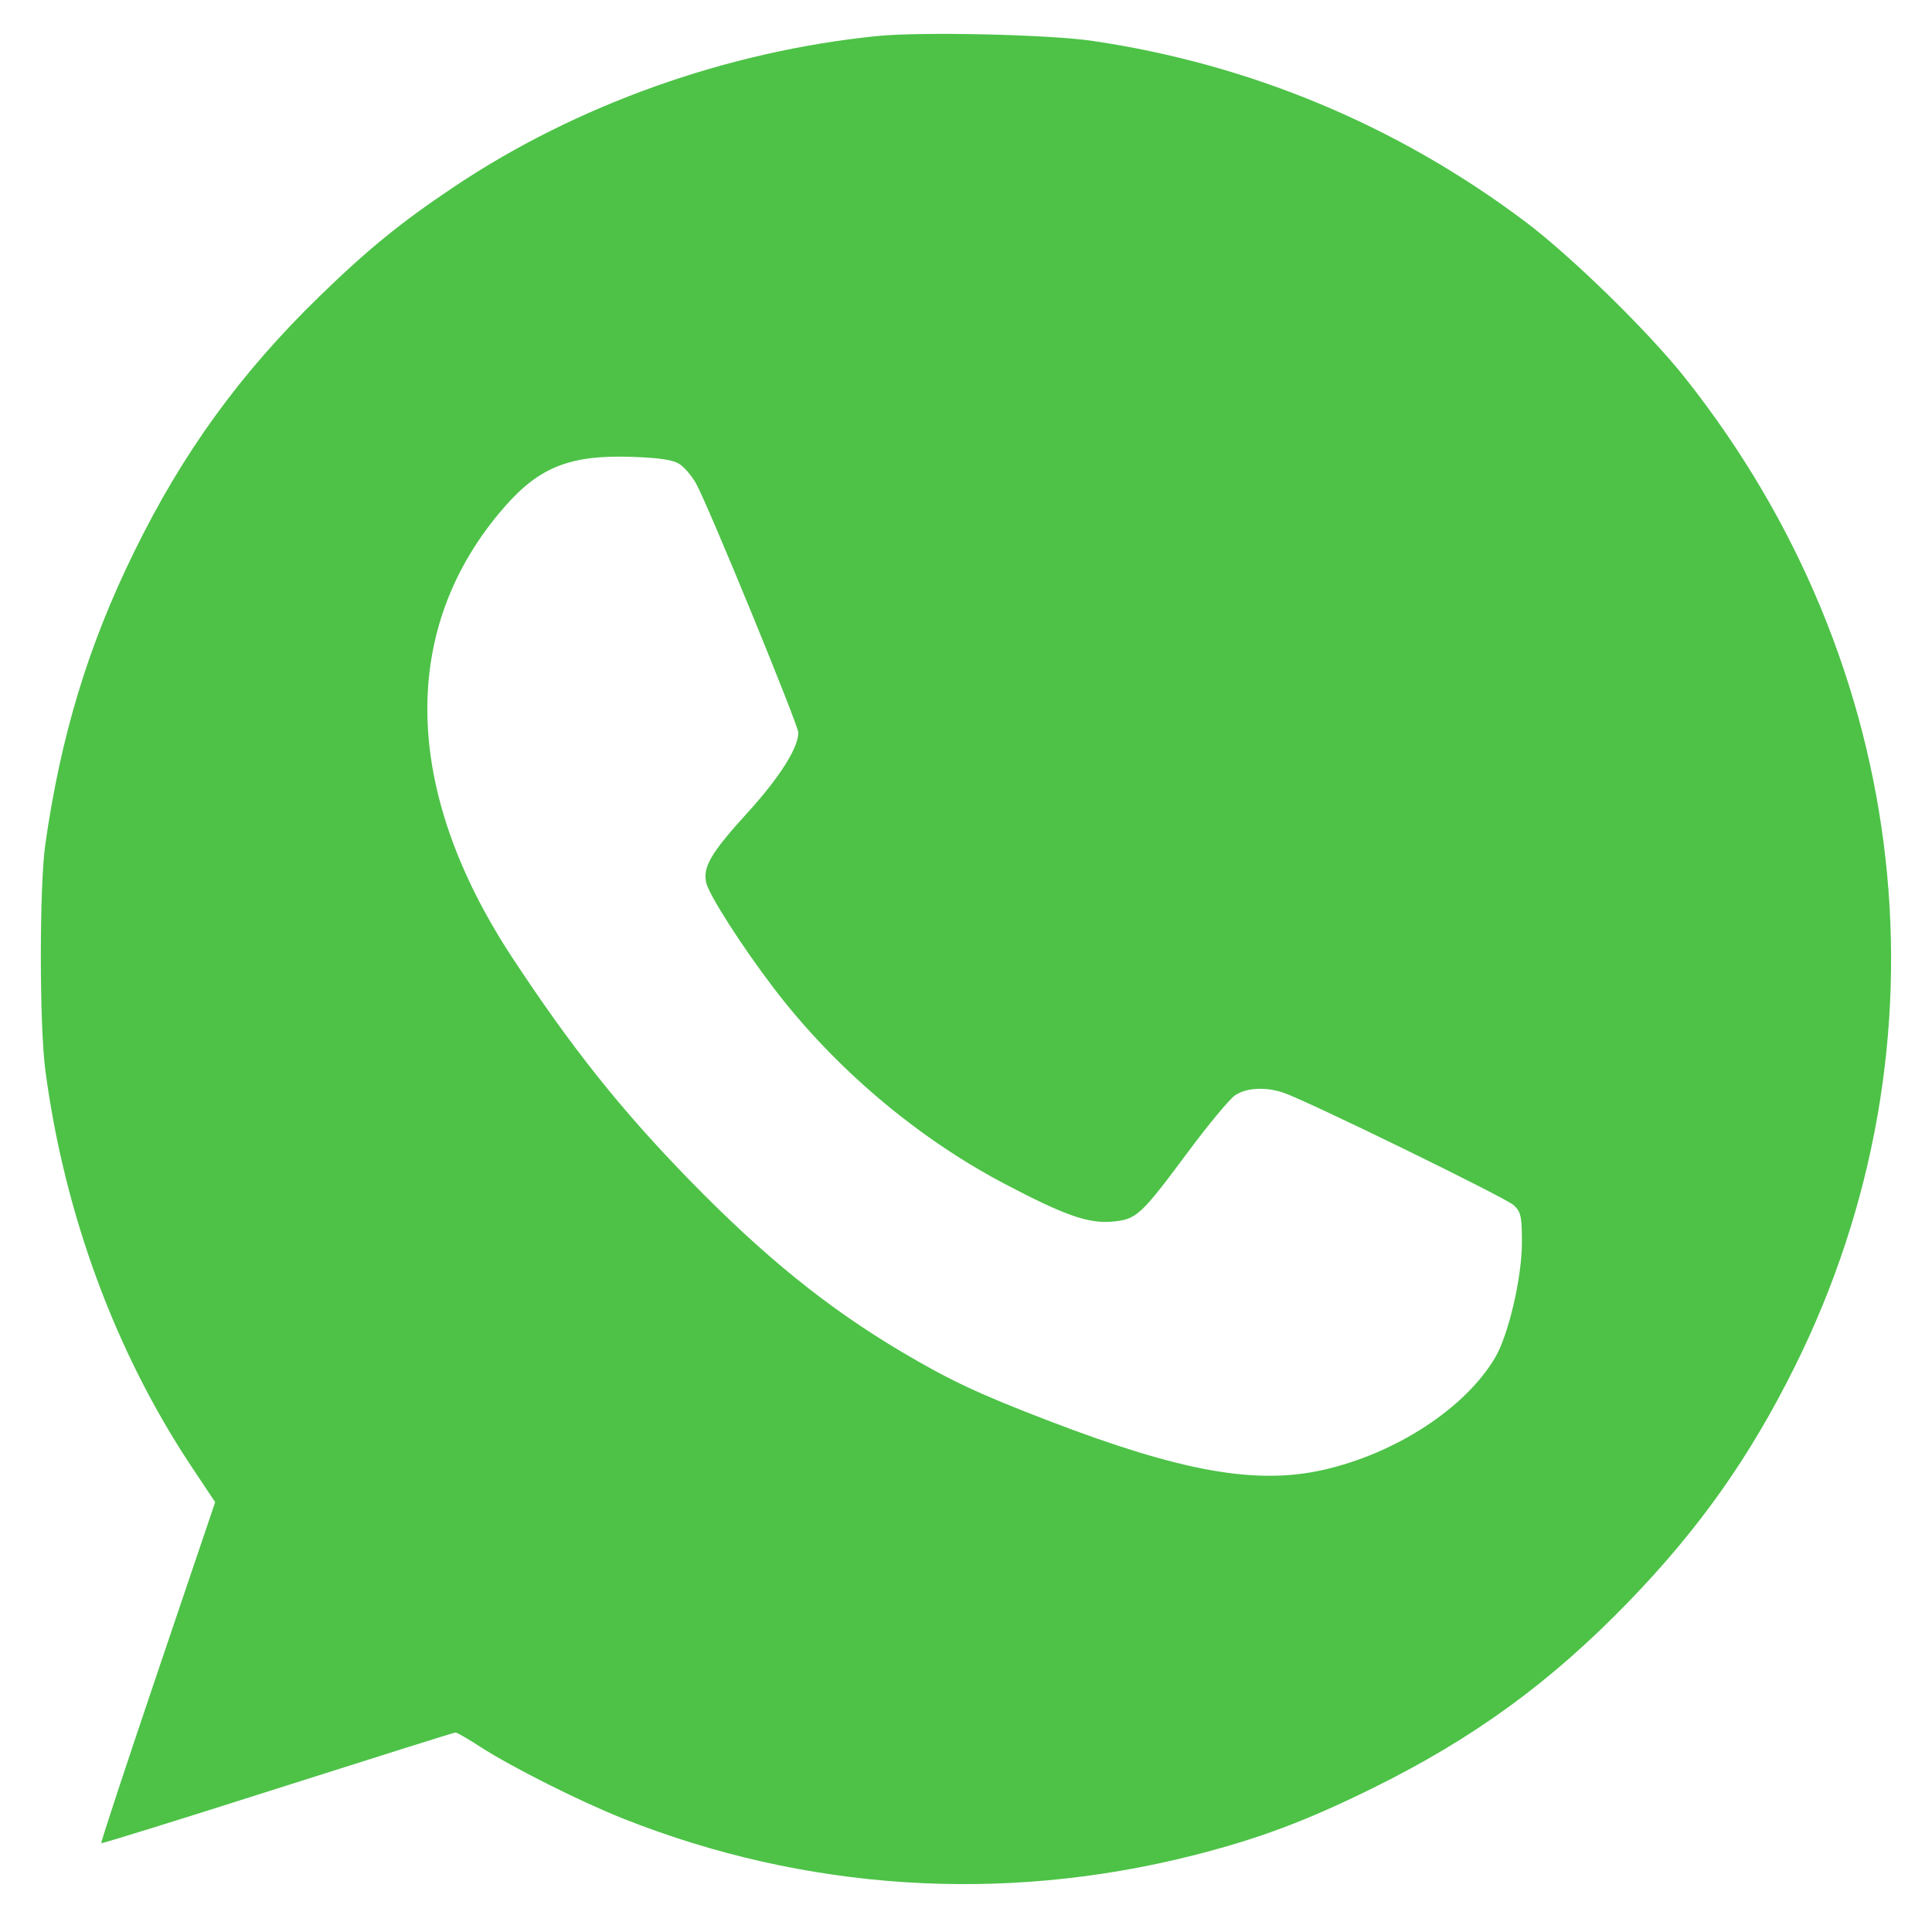 <svg width="27" height="27" viewBox="0 0 27 27" fill="none" xmlns="http://www.w3.org/2000/svg">
<path fill-rule="evenodd" clip-rule="evenodd" d="M12.245 0.505C10.153 0.719 8.058 1.466 6.357 2.603C5.606 3.105 5.143 3.482 4.467 4.139C3.361 5.214 2.557 6.321 1.878 7.706C1.232 9.02 0.85 10.28 0.633 11.801C0.55 12.386 0.55 14.332 0.634 14.96C0.899 16.96 1.608 18.884 2.665 20.479L3.007 20.993L2.203 23.368C1.761 24.674 1.406 25.75 1.415 25.759C1.423 25.767 2.533 25.423 3.88 24.993C5.228 24.564 6.346 24.212 6.366 24.212C6.386 24.212 6.543 24.302 6.715 24.414C7.153 24.697 8.107 25.176 8.706 25.414C11.247 26.424 14.008 26.604 16.668 25.931C17.578 25.701 18.241 25.454 19.171 24.996C20.591 24.297 21.672 23.51 22.766 22.378C23.751 21.359 24.452 20.367 25.082 19.1C27.323 14.594 26.736 9.298 23.55 5.282C23.038 4.636 21.962 3.584 21.316 3.098C19.536 1.759 17.48 0.899 15.278 0.573C14.66 0.481 12.865 0.441 12.245 0.505ZM9.497 6.486C9.566 6.531 9.67 6.653 9.728 6.758C9.894 7.054 11.158 10.135 11.157 10.24C11.156 10.451 10.892 10.868 10.457 11.346C9.937 11.916 9.821 12.113 9.869 12.335C9.907 12.504 10.366 13.223 10.81 13.805C11.659 14.921 12.81 15.897 14.039 16.544C14.869 16.981 15.206 17.1 15.533 17.073C15.883 17.044 15.935 16.996 16.601 16.101C16.889 15.713 17.187 15.355 17.263 15.305C17.422 15.2 17.688 15.187 17.937 15.271C18.268 15.383 21.042 16.738 21.155 16.843C21.255 16.937 21.269 16.999 21.269 17.364C21.269 17.853 21.082 18.655 20.895 18.972C20.479 19.678 19.512 20.31 18.497 20.541C17.559 20.754 16.517 20.569 14.671 19.862C13.681 19.482 13.272 19.291 12.595 18.889C11.557 18.272 10.682 17.564 9.639 16.495C8.682 15.514 7.988 14.643 7.158 13.381C5.616 11.036 5.576 8.772 7.049 7.086C7.539 6.524 7.973 6.354 8.837 6.385C9.22 6.398 9.408 6.427 9.497 6.486Z" fill="#4DC247"/>
</svg>
